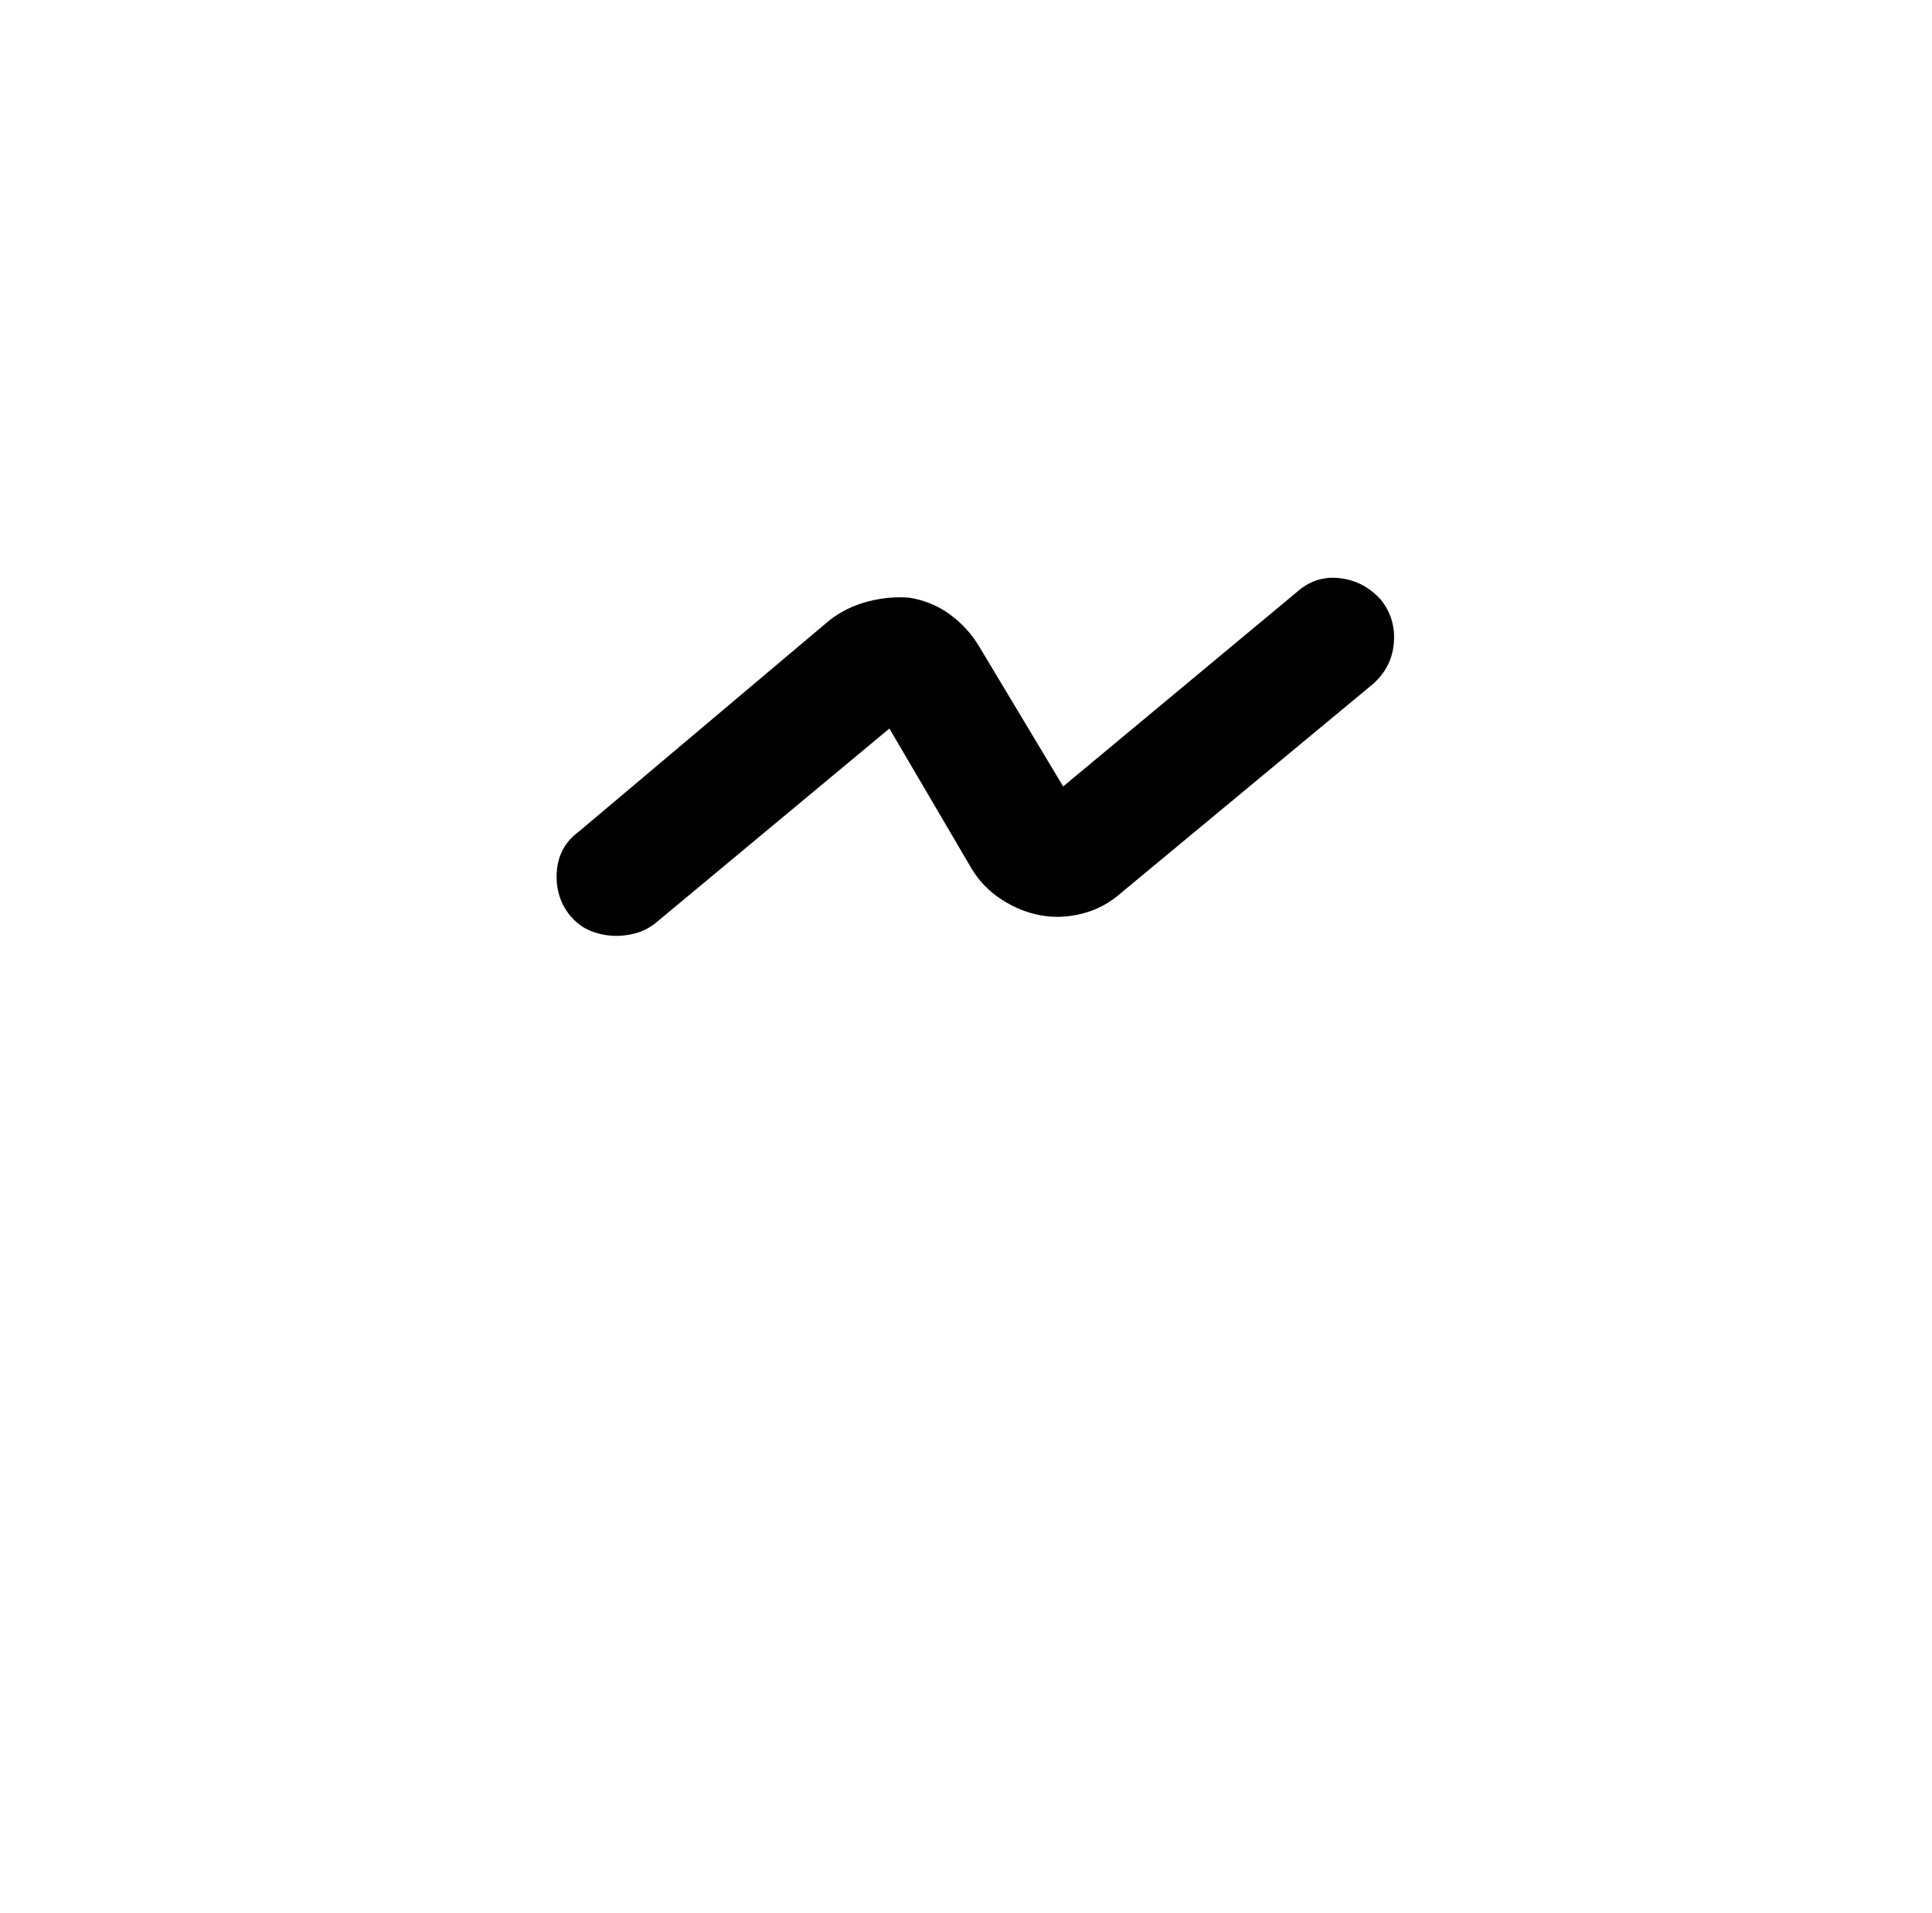 <?xml version="1.0" standalone="no"?>
<!DOCTYPE svg PUBLIC "-//W3C//DTD SVG 1.1//EN" "http://www.w3.org/Graphics/SVG/1.1/DTD/svg11.dtd" >
<svg xmlns="http://www.w3.org/2000/svg" xmlns:xlink="http://www.w3.org/1999/xlink" version="1.1" viewBox="-10 0 1034 1024">
   <path fill="currentColor"
d="M320 501q-7 0 -13.5 -2.5t-11.5 -8.5q-8 -10 -7 -23.5t12 -21.5l134 -113q9 -7 20.5 -10t22.5 -2q12 2 21.5 9t15.5 17l45 75l125 -104q10 -9 23 -7.5t22 11.5q8 10 7 23t-11 22l-135 112q-9 8 -20.5 11t-22.5 1t-21 -8.5t-16 -16.5l-44 -75l-125 104q-5 4 -10.5 5.5
t-10.5 1.5v0z" />
</svg>
